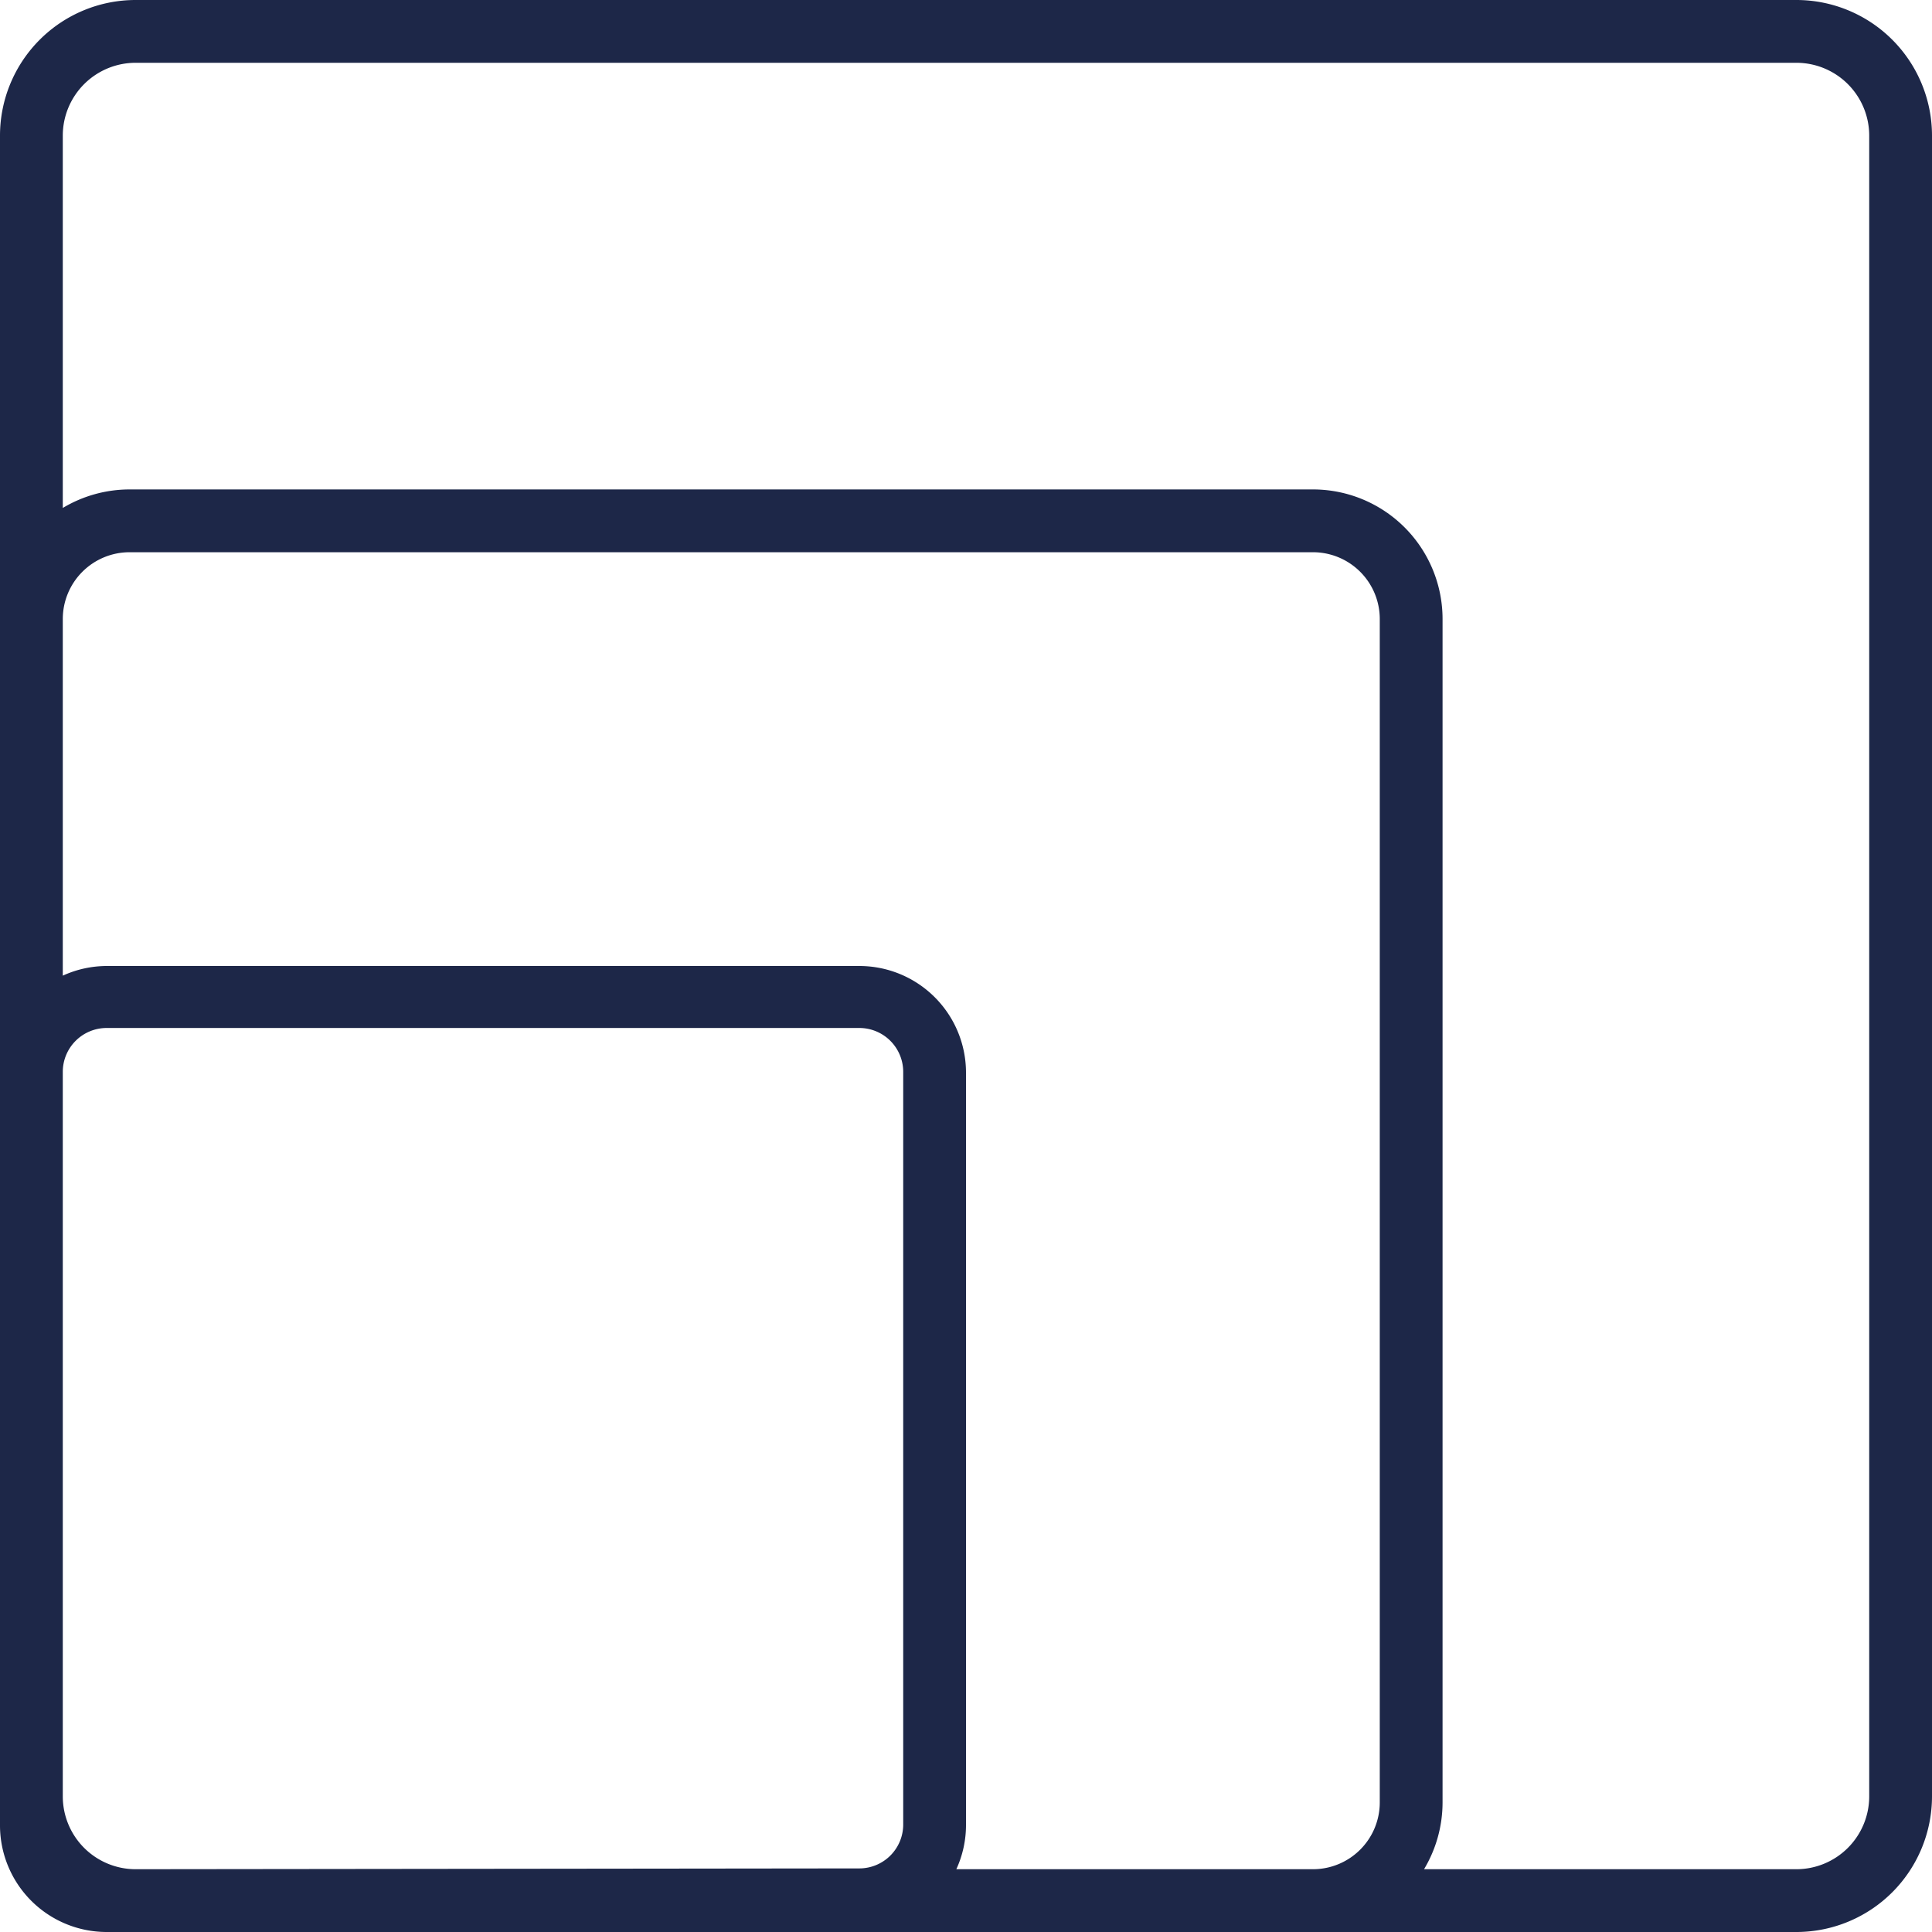 <svg xmlns="http://www.w3.org/2000/svg" viewBox="0 0 48 48"><defs><style>.cls-1{fill:#1d2748;}</style></defs><title>display_density (risolzione schermo)</title><g id="Livello_2" data-name="Livello 2"><g id="Modalità_Isolamento" data-name="Modalità Isolamento"><path class="cls-1" d="M44.63,0H3.37A3.37,3.37,0,0,0,0,3.37v42A2.65,2.65,0,0,0,2.65,48h42A3.37,3.37,0,0,0,48,44.63V3.37A3.37,3.37,0,0,0,44.63,0ZM3.37,46.44a1.81,1.81,0,0,1-1.81-1.81v-18a1.09,1.09,0,0,1,1.09-1.09h18.7a1.09,1.09,0,0,1,1.09,1.09v18.7a1.09,1.09,0,0,1-1.09,1.09Zm20.39,0A2.63,2.63,0,0,0,24,45.35V26.65A2.65,2.65,0,0,0,21.35,24H2.65a2.63,2.63,0,0,0-1.09.24V15.38a1.66,1.66,0,0,1,1.66-1.66h29.4a1.66,1.66,0,0,1,1.66,1.66v29.4a1.66,1.66,0,0,1-1.66,1.66Zm22.68-1.81a1.81,1.81,0,0,1-1.81,1.81H35.38a3.23,3.23,0,0,0,.46-1.66V15.38a3.22,3.22,0,0,0-3.22-3.22H3.22a3.23,3.23,0,0,0-1.66.46V3.37A1.81,1.81,0,0,1,3.37,1.56H44.63a1.81,1.81,0,0,1,1.81,1.81Z"/></g></g></svg>